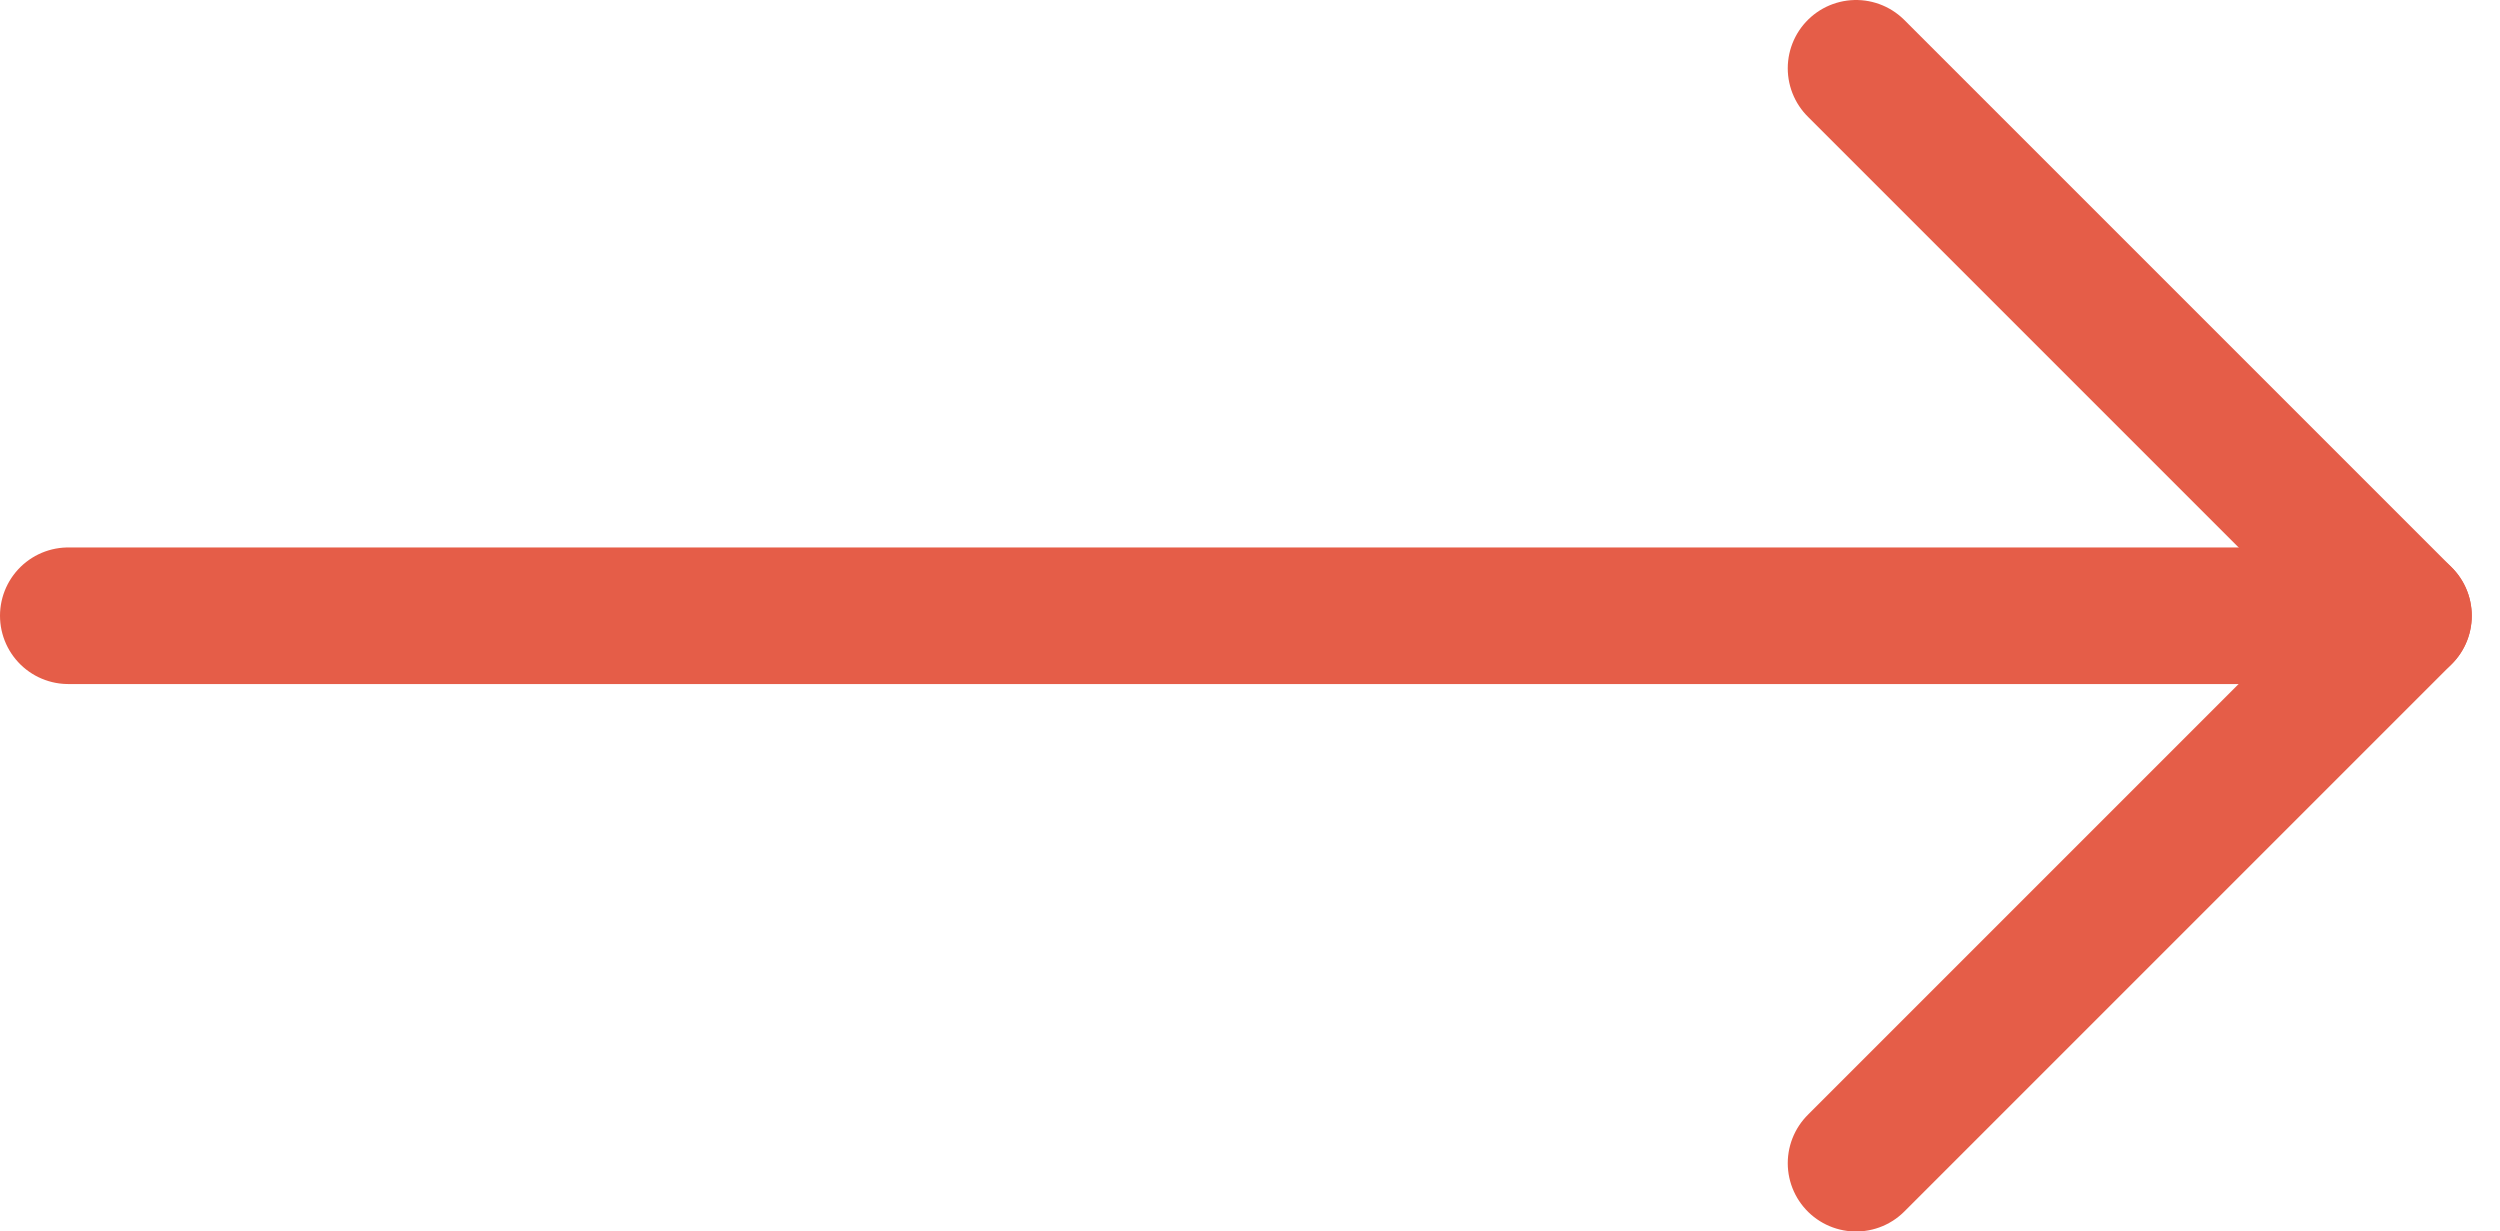 <svg xmlns="http://www.w3.org/2000/svg" xmlns:xlink="http://www.w3.org/1999/xlink" width="36.606" height="18.032" viewBox="0 0 36.606 18.032"><defs><style>.a,.c,.d{fill:none;}.b{clip-path:url(#a);}.c,.d{stroke:#e55d48;stroke-linecap:round;stroke-width:2px;}.d{stroke-linejoin:round;}</style><clipPath id="a"><rect class="a" width="36.606" height="18.032"/></clipPath></defs><g class="b"><path class="c" d="M-9507.516,2691.358h34.192" transform="translate(9508.516 -2682.342)"/><path class="d" d="M-9281,2665.03l8.016,8.016-8.016,8.016" transform="translate(9308.177 -2664.03)"/></g></svg>